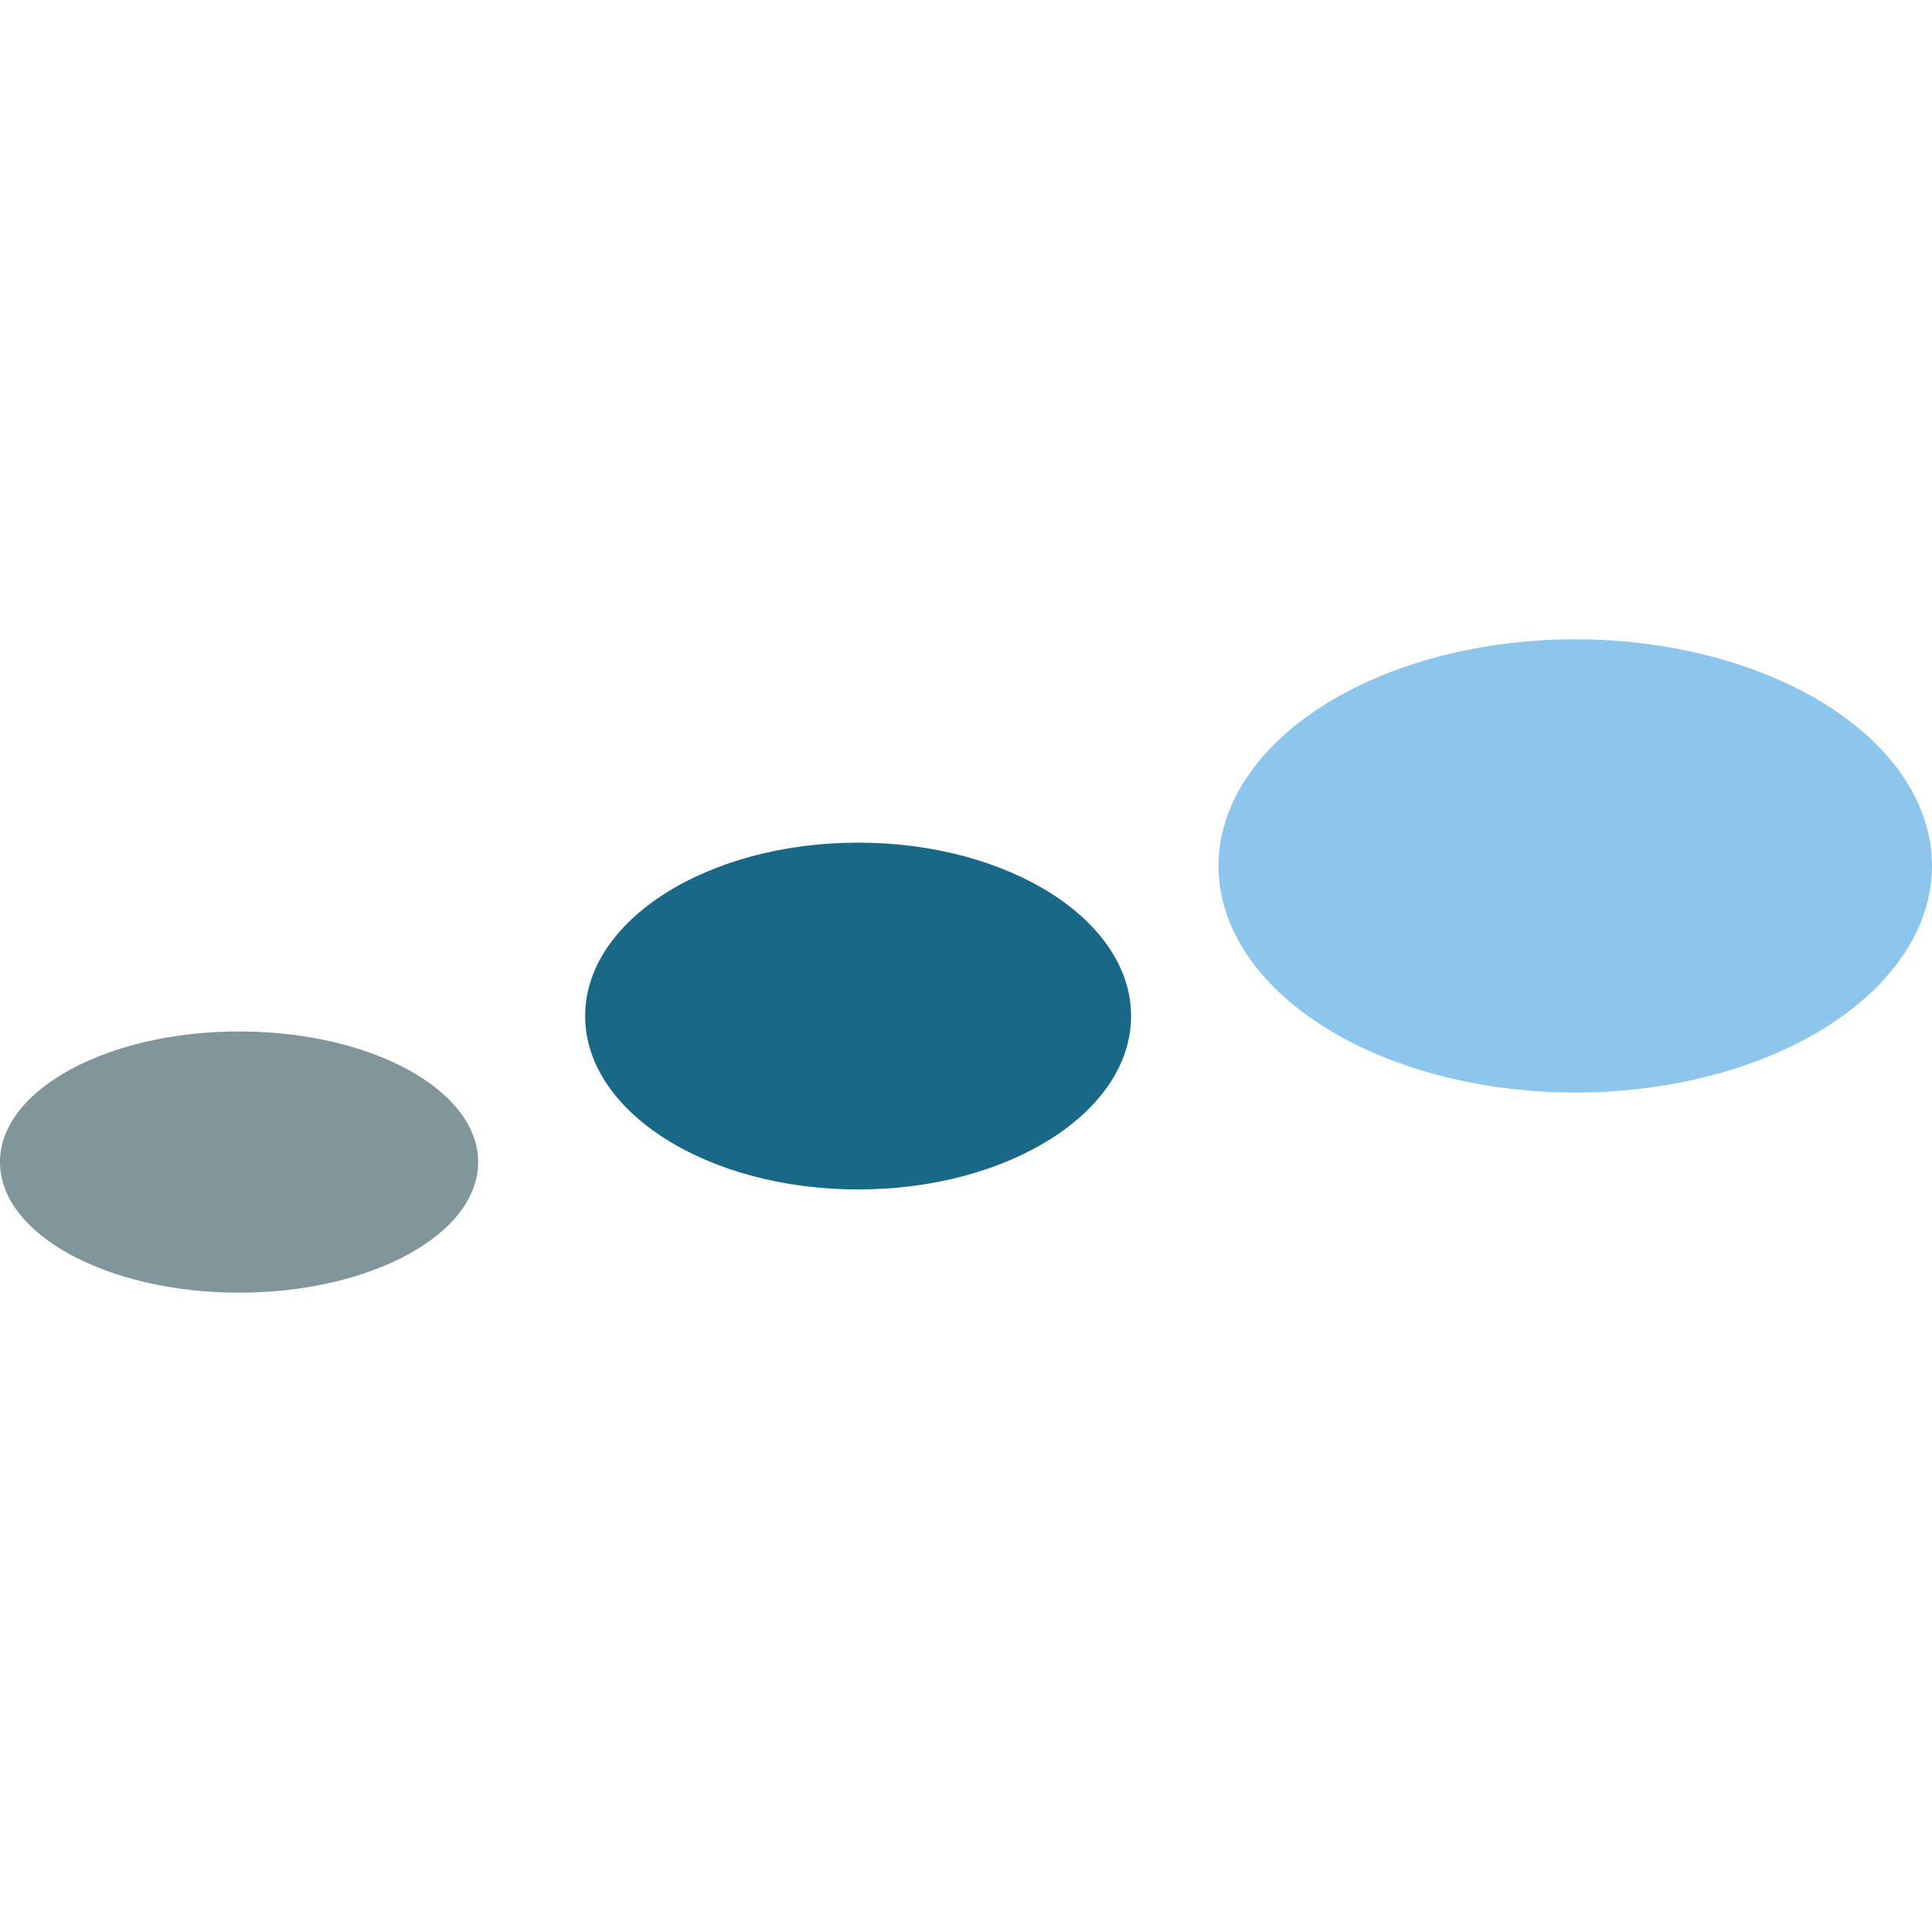 <?xml version="1.0" encoding="UTF-8" standalone="no"?>
<svg
   xmlns:dc="http://purl.org/dc/elements/1.1/"
   xmlns:cc="http://creativecommons.org/ns#"
   xmlns:rdf="http://www.w3.org/1999/02/22-rdf-syntax-ns#"
   xmlns:svg="http://www.w3.org/2000/svg"
   xmlns="http://www.w3.org/2000/svg"
   id="svg1589"
   version="1.1"
   viewBox="0 0 68.978 68.978"
   height="68.978mm"
   width="68.978mm">
  <defs
     id="defs1583" />
  <g
     transform="translate(-71.817,-19.163)"
     id="layer1">
    <ellipse
       ry="4.663"
       rx="8.536"
       cy="60.652"
       cx="80.352"
       id="path1831-1-6-9"
       style="fill:#80969a;fill-opacity:1;stroke-width:0.402" />
    <ellipse
       ry="6.191"
       rx="9.746"
       cy="55.439"
       cx="102.454"
       id="path1831-7-5-3-8"
       style="fill:#1a6887;fill-opacity:1;stroke-width:0.495" />
    <ellipse
       ry="8.091"
       rx="12.737"
       cy="50.079"
       cx="128.058"
       id="path1831-7-2-9-1-4"
       style="fill:#8cc6ec;fill-opacity:1;stroke-width:0.647" />
  </g>
</svg>
